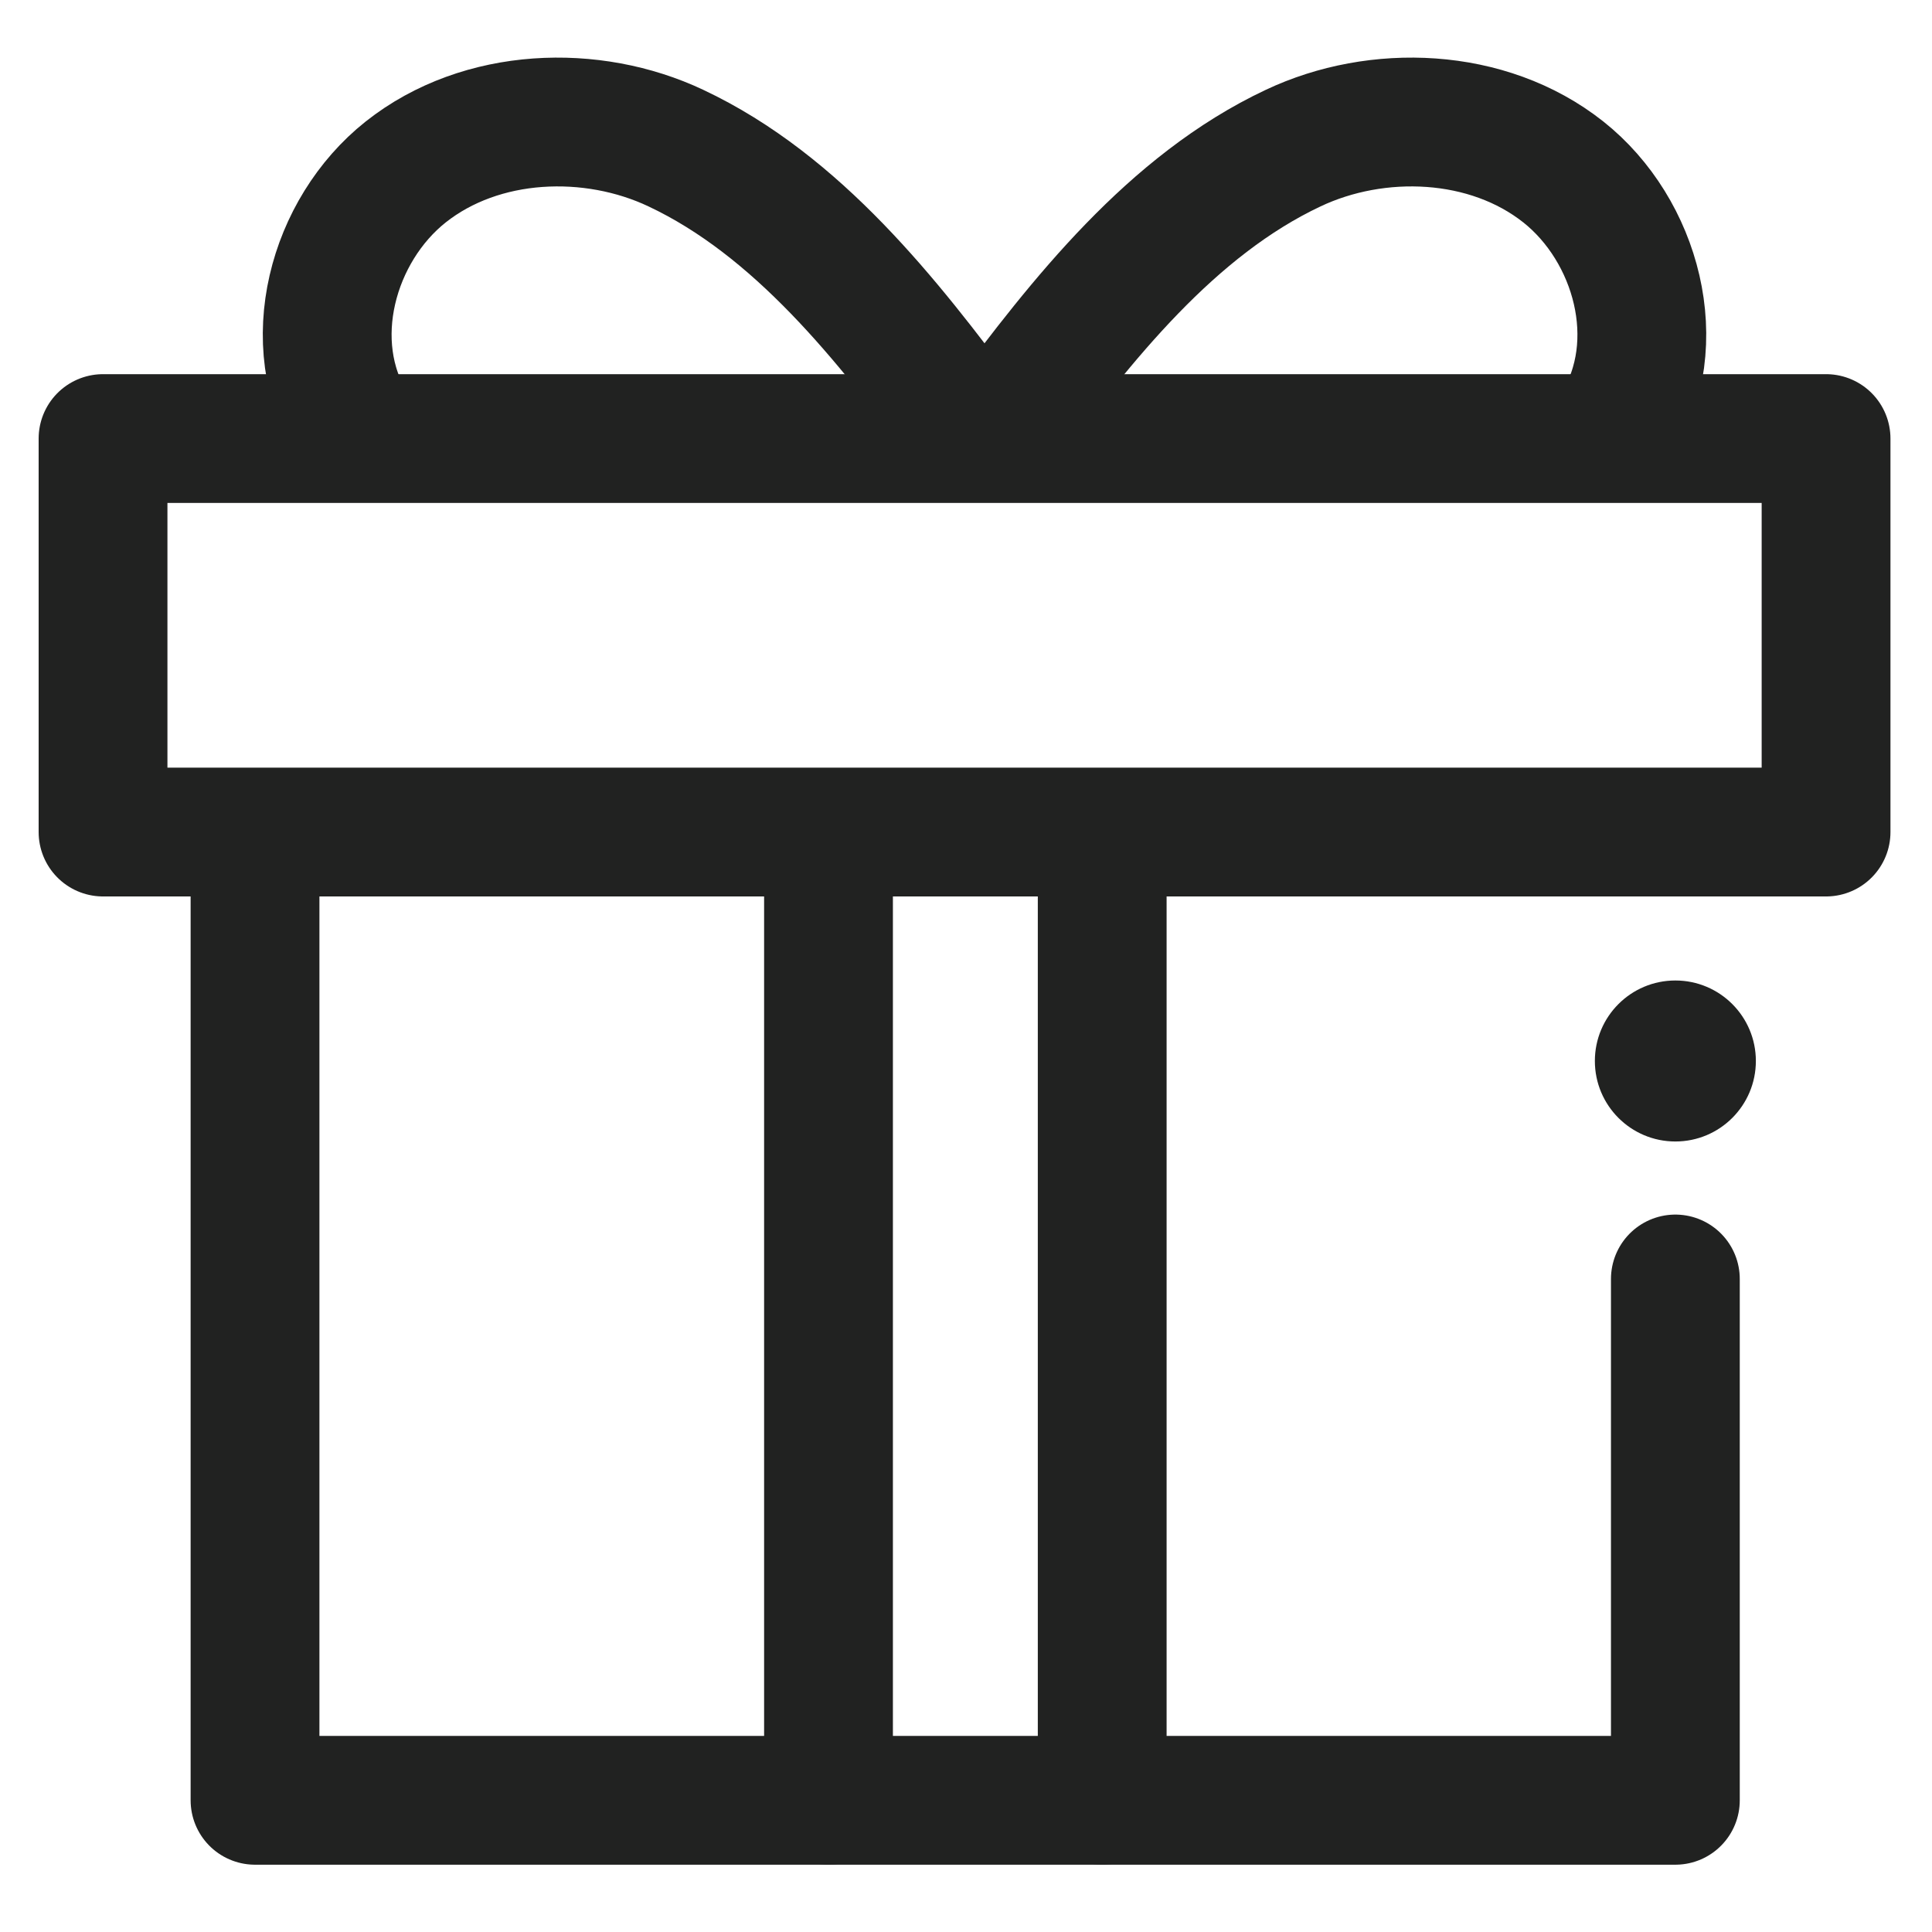 <?xml version="1.0" encoding="UTF-8"?>
<svg id="Layer_1" data-name="Layer 1" xmlns="http://www.w3.org/2000/svg" viewBox="0 0 60 60">
  <defs>
    <style>
      .cls-1, .cls-2, .cls-3 {
        fill: none;
      }

      .cls-1, .cls-4 {
        stroke-width: 0px;
      }

      .cls-2 {
        stroke-linejoin: round;
      }

      .cls-2, .cls-3 {
        stroke: #212221;
        stroke-linecap: round;
        stroke-width: 4px;
      }

      .cls-3 {
        stroke-miterlimit: 10;
      }

      .cls-4 {
        fill: #212221;
      }
    </style>
  </defs>
  <g>
    <polyline class="cls-2" points="52.03 39.72 52.03 55.91 7.92 55.91 7.92 26.71"/>
    <g>
      <line class="cls-3" x1="25.73" y1="26.33" x2="25.73" y2="55.91"/>
      <line class="cls-3" x1="34.23" y1="26.33" x2="34.23" y2="55.91"/>
    </g>
    <rect class="cls-1" y="0" width="60" height="60"/>
    <circle class="cls-4" cx="52.03" cy="32.95" r="2.5"/>
    <rect class="cls-2" x="3.2" y="13.62" width="53.51" height="12.22"/>
  </g>
  <path class="cls-3" d="m30,13.22c-2.44-3.28-5.23-6.84-9.01-8.62-2.6-1.23-6.04-1.12-8.39.74-2.28,1.81-3.24,5.32-1.66,7.88"/>
  <path class="cls-3" d="m31.15,13.22c2.44-3.28,5.23-6.84,9.01-8.62,2.6-1.23,6.04-1.12,8.39.74,2.28,1.81,3.24,5.32,1.66,7.88"/>
</svg>